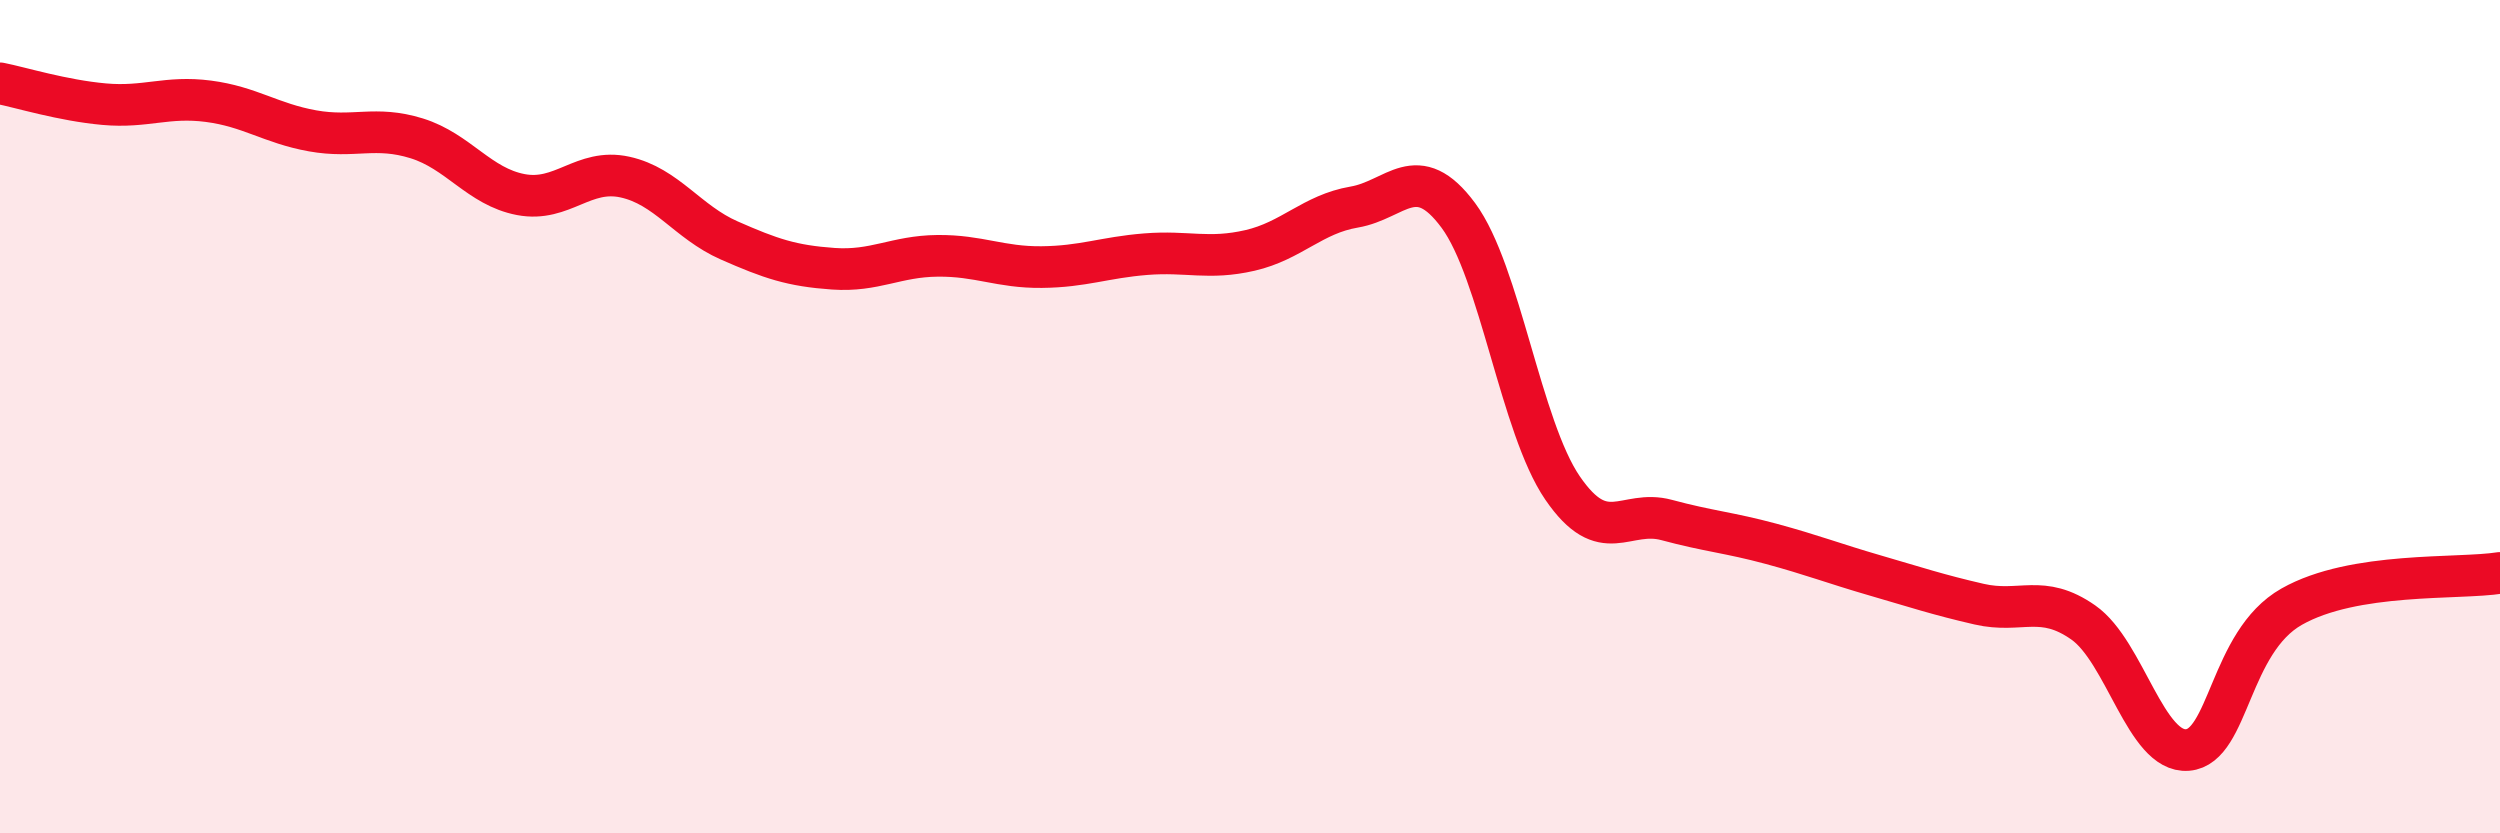 
    <svg width="60" height="20" viewBox="0 0 60 20" xmlns="http://www.w3.org/2000/svg">
      <path
        d="M 0,2 C 0.5,2.1 1.5,2.41 2.5,2.5 C 3.5,2.59 4,2.3 5,2.43 C 6,2.56 6.5,2.96 7.5,3.14 C 8.5,3.32 9,3.01 10,3.32 C 11,3.63 11.5,4.48 12.5,4.67 C 13.5,4.86 14,4.03 15,4.25 C 16,4.47 16.5,5.33 17.5,5.77 C 18.5,6.21 19,6.38 20,6.45 C 21,6.52 21.5,6.15 22.5,6.14 C 23.5,6.13 24,6.42 25,6.41 C 26,6.4 26.5,6.18 27.5,6.1 C 28.5,6.02 29,6.24 30,6.01 C 31,5.78 31.5,5.14 32.5,4.97 C 33.5,4.8 34,3.82 35,5.17 C 36,6.52 36.5,10.25 37.5,11.71 C 38.5,13.17 39,12.21 40,12.48 C 41,12.75 41.5,12.78 42.5,13.05 C 43.5,13.32 44,13.52 45,13.81 C 46,14.1 46.5,14.27 47.5,14.5 C 48.5,14.73 49,14.24 50,14.94 C 51,15.64 51.5,18.08 52.5,18 C 53.5,17.92 53.5,15.41 55,14.56 C 56.5,13.71 59,13.91 60,13.75L60 20L0 20Z"
        fill="#EB0A25"
        opacity="0.1"
        stroke-linecap="round"
        stroke-linejoin="round"
      />
      <path
        d="M 0,2 C 0.5,2.1 1.5,2.41 2.5,2.5 C 3.5,2.59 4,2.3 5,2.43 C 6,2.56 6.5,2.96 7.5,3.14 C 8.5,3.32 9,3.01 10,3.32 C 11,3.63 11.5,4.48 12.5,4.67 C 13.5,4.86 14,4.03 15,4.25 C 16,4.47 16.5,5.33 17.5,5.77 C 18.5,6.21 19,6.38 20,6.45 C 21,6.52 21.5,6.15 22.5,6.14 C 23.5,6.13 24,6.42 25,6.41 C 26,6.4 26.5,6.18 27.5,6.1 C 28.5,6.02 29,6.24 30,6.01 C 31,5.78 31.5,5.14 32.5,4.97 C 33.5,4.8 34,3.82 35,5.17 C 36,6.52 36.5,10.25 37.5,11.71 C 38.5,13.17 39,12.21 40,12.48 C 41,12.75 41.5,12.78 42.5,13.05 C 43.5,13.32 44,13.52 45,13.81 C 46,14.1 46.5,14.27 47.5,14.5 C 48.5,14.73 49,14.24 50,14.94 C 51,15.64 51.5,18.08 52.5,18 C 53.5,17.92 53.5,15.41 55,14.56 C 56.5,13.71 59,13.91 60,13.75"
        stroke="#EB0A25"
        stroke-width="1"
        fill="none"
        stroke-linecap="round"
        stroke-linejoin="round"
      />
    </svg>
  